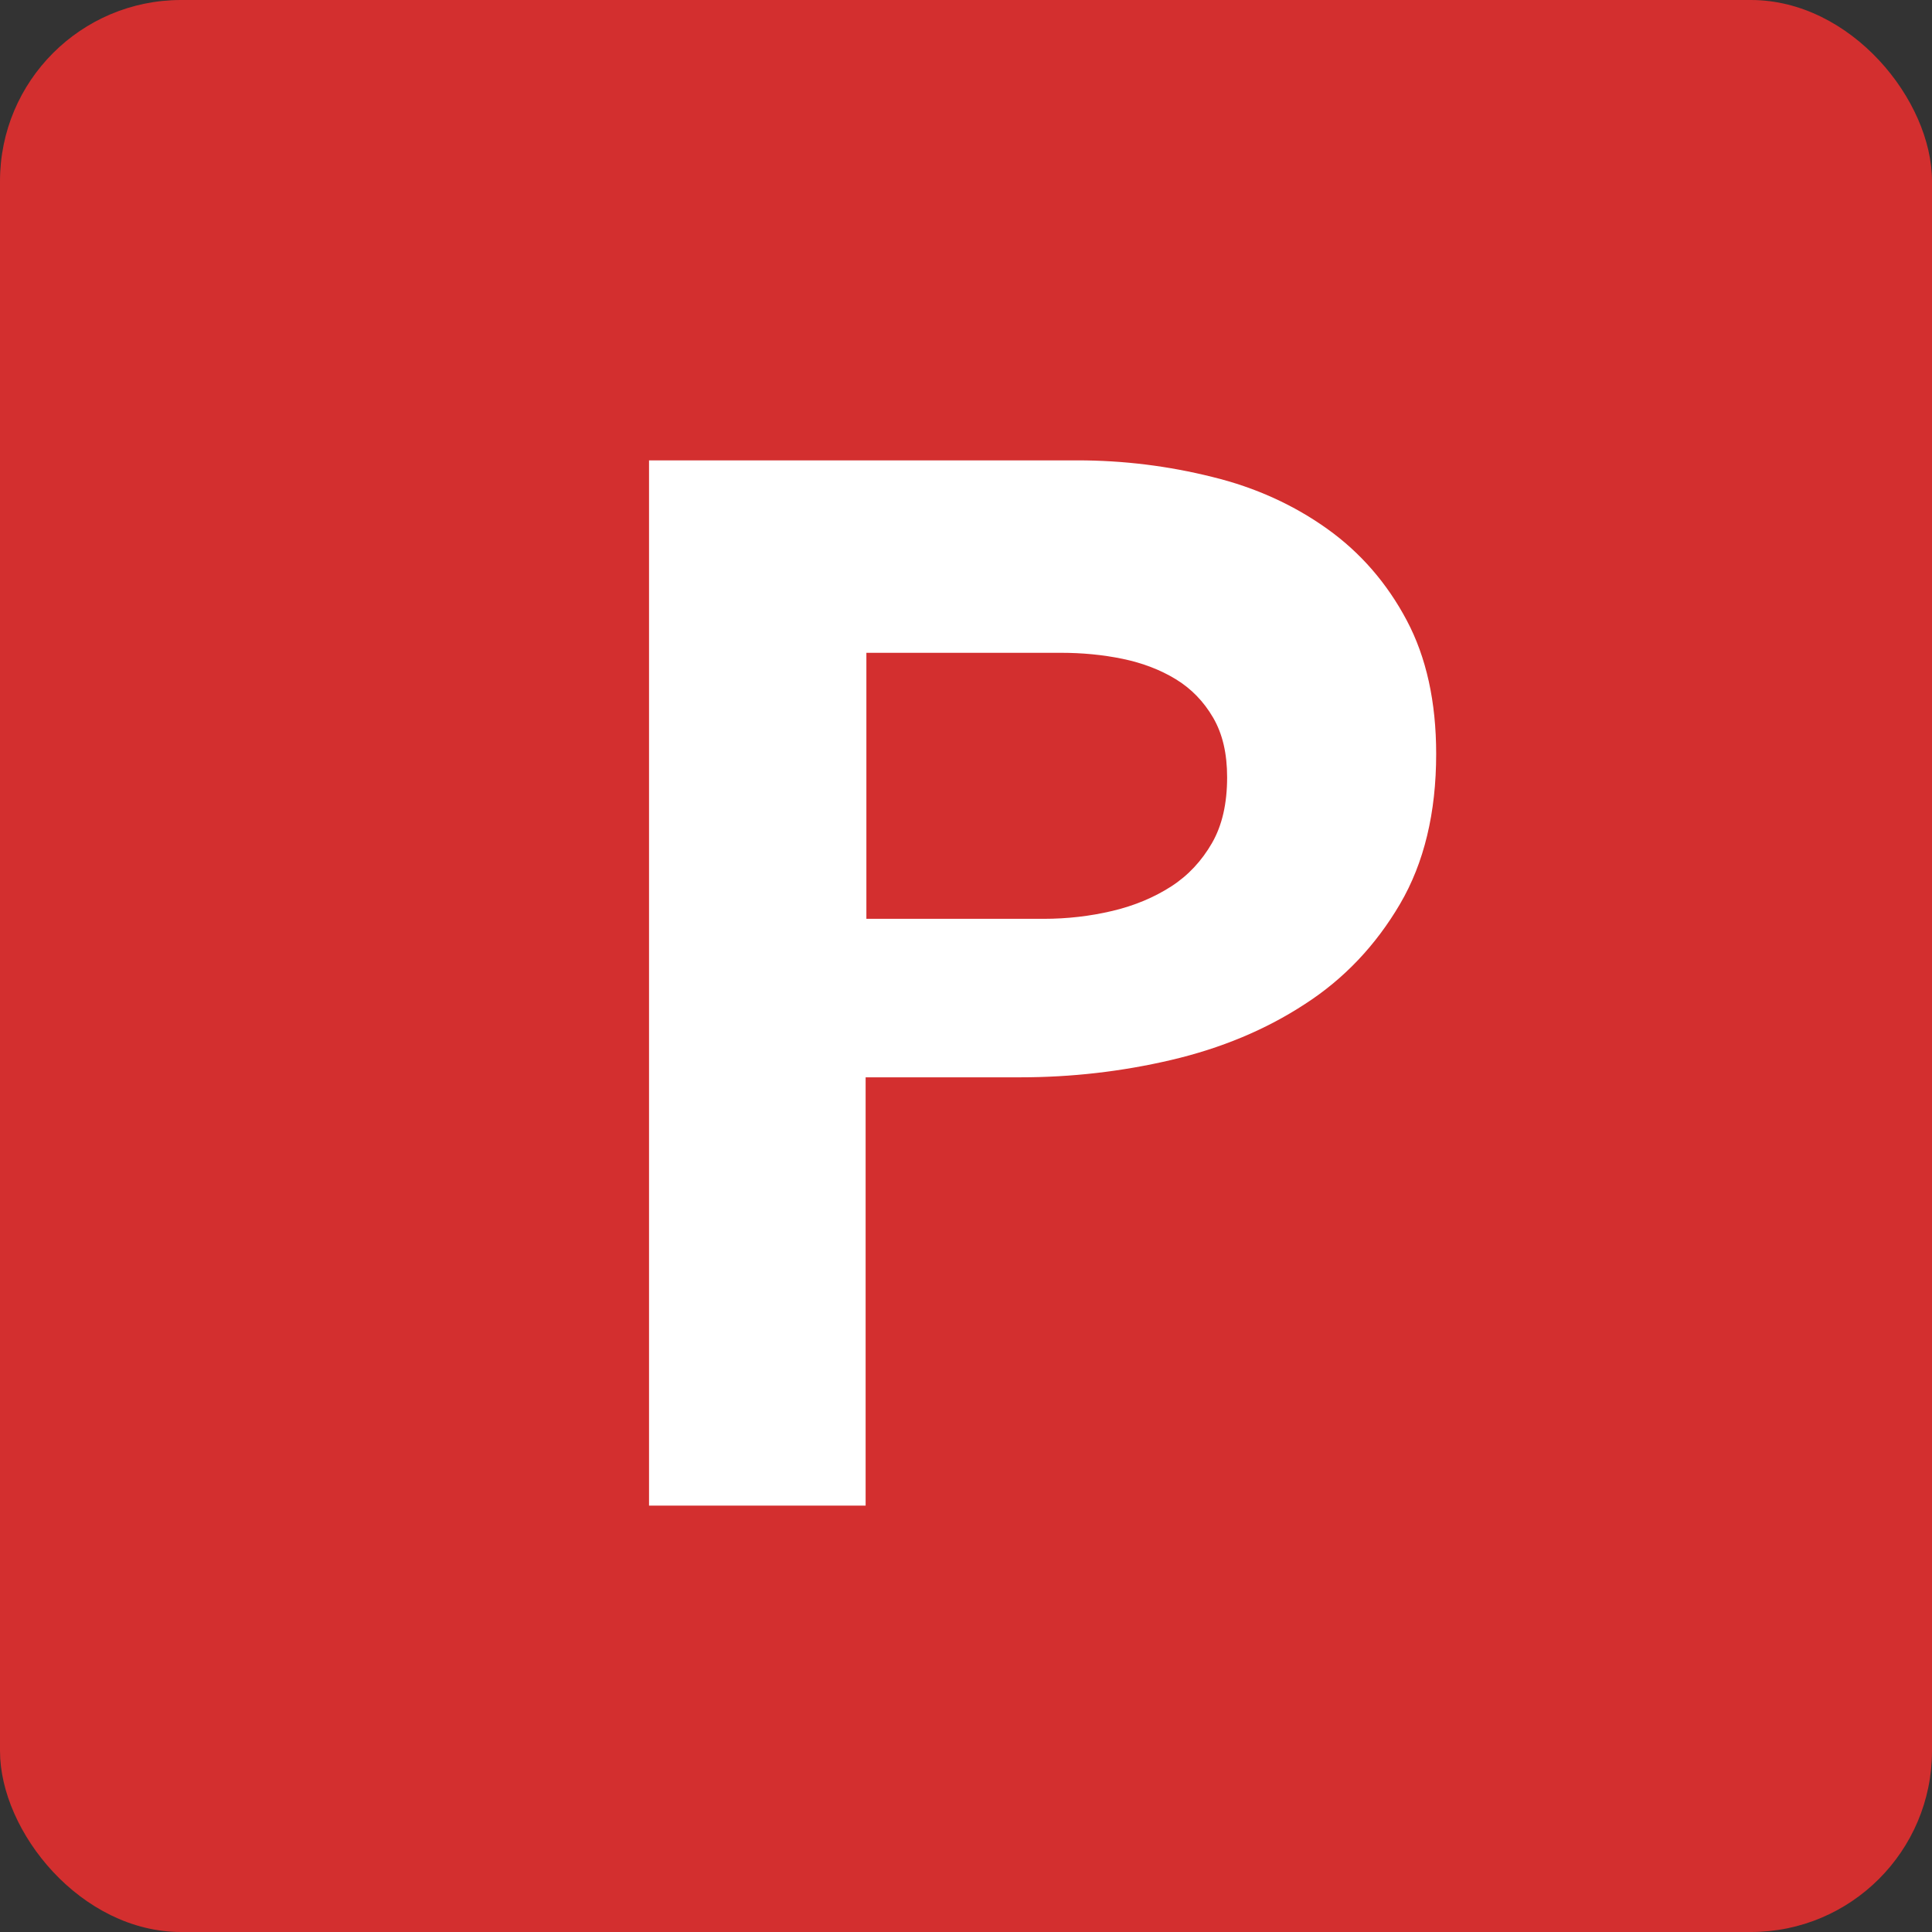 <svg xmlns="http://www.w3.org/2000/svg" width="512" height="512" viewBox="0 0 512 512">
  <rect x="0" y="0" width="512" height="512" fill="#333333" stroke="none"/>
  <!-- Background square with rounded corners -->
  <rect width="512" height="512" fill="#d32f2f" rx="48" ry="48"/>
  
  <!-- Letter P as a path, no font dependency required -->
  <path 
    d="M162 122h113.5c12.3 0 24.2 1.5 35.8 4.4 11.5 2.8 21.7 7.5 30.5 13.8 8.8 6.3 15.8 14.4 21 24.2 5.2 9.8 7.8 21.6 7.8 35.4 0 15.6-3.2 28.9-9.6 39.8-6.4 10.9-14.8 19.8-25.2 26.5-10.4 6.8-22.2 11.7-35.4 14.8-13.2 3.1-26.6 4.6-40 4.6h-41v113.5h-57.4V122zm57.5 121.5h47c6.3 0 12.4-0.7 18.3-2.1 5.9-1.4 11.1-3.6 15.6-6.5 4.5-2.9 8.1-6.8 10.8-11.5 2.7-4.7 4-10.5 4-17.4 0-6.3-1.2-11.5-3.7-15.8-2.5-4.3-5.8-7.7-9.9-10.2-4.1-2.5-8.8-4.3-14.1-5.4-5.3-1.1-10.8-1.6-16.3-1.6h-51.6v70.5z"
    fill="white" 
    transform="translate(10, 0)"
  />
</svg> 